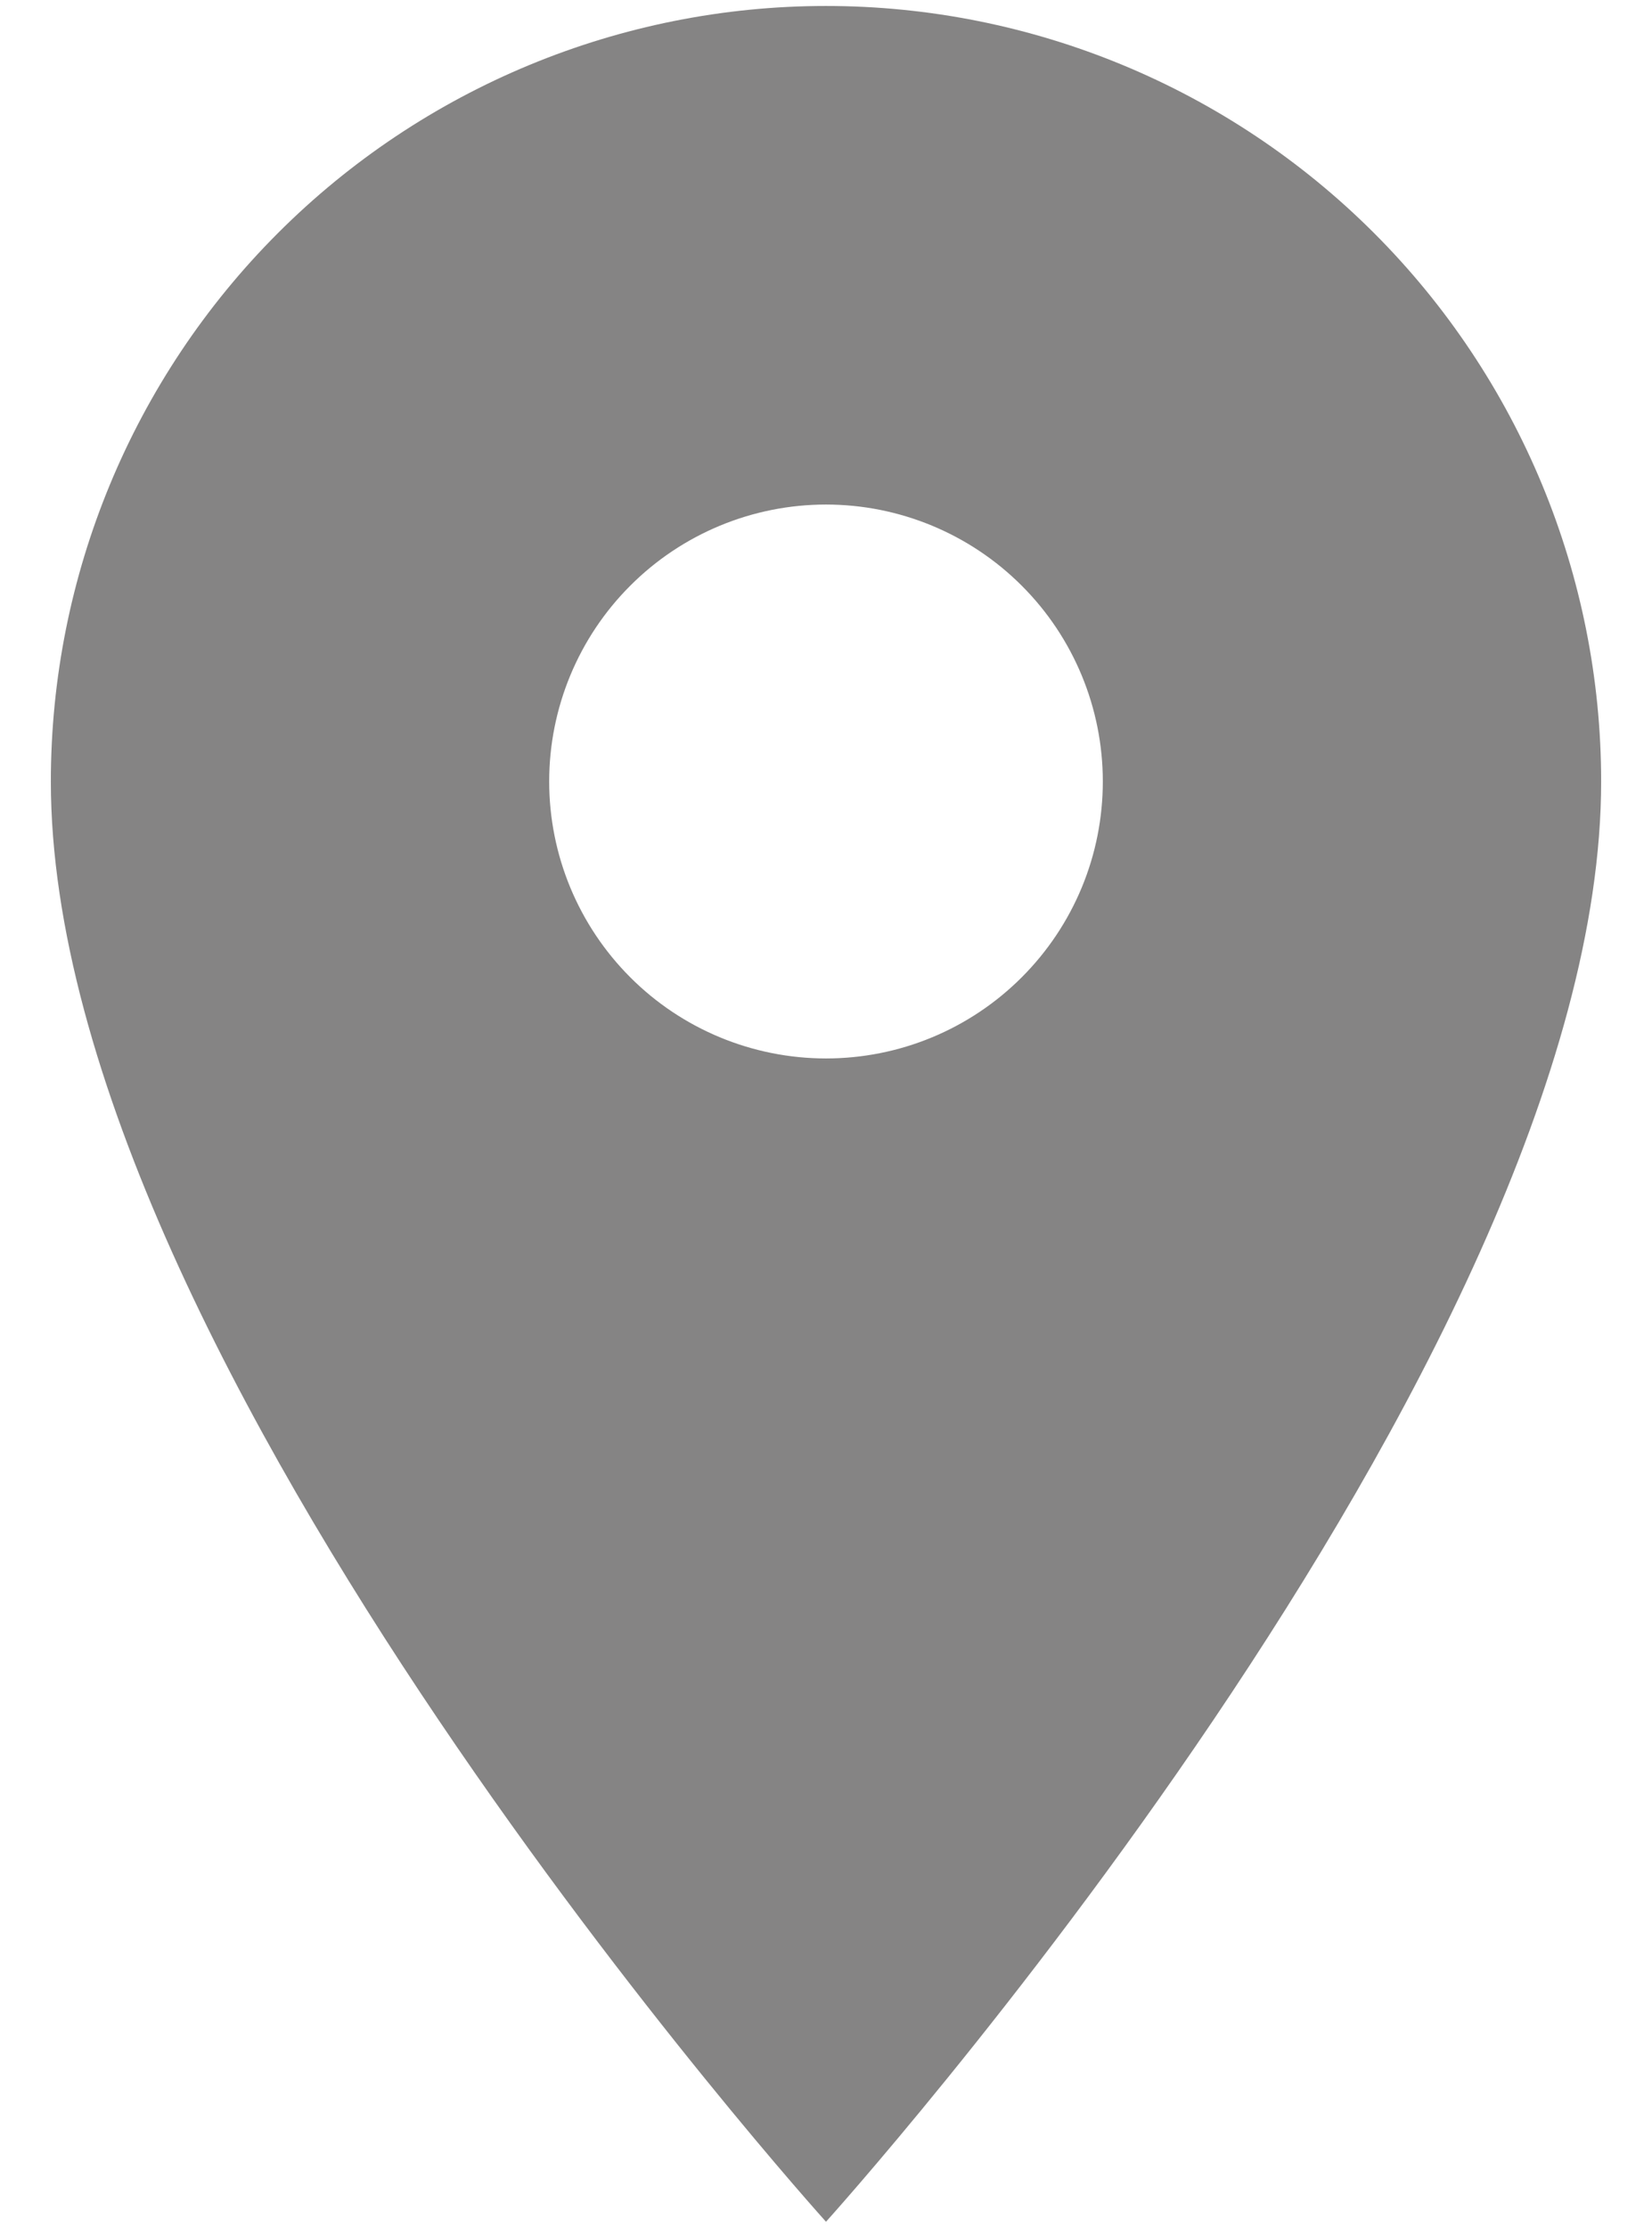 <svg width="23" height="31" viewBox="0 0 23 31" fill="none" xmlns="http://www.w3.org/2000/svg">
<path d="M11.5 14.729C10.478 14.729 9.497 14.323 8.775 13.6C8.052 12.877 7.646 11.897 7.646 10.875C7.646 9.853 8.052 8.872 8.775 8.15C9.497 7.427 10.478 7.021 11.5 7.021C12.522 7.021 13.502 7.427 14.225 8.15C14.948 8.872 15.354 9.853 15.354 10.875C15.354 11.381 15.255 11.882 15.061 12.35C14.867 12.818 14.583 13.242 14.225 13.6C13.867 13.958 13.443 14.242 12.975 14.436C12.507 14.63 12.006 14.729 11.5 14.729ZM11.5 0.083C8.638 0.083 5.893 1.22 3.869 3.244C1.845 5.268 0.708 8.013 0.708 10.875C0.708 18.969 11.5 30.917 11.5 30.917C11.5 30.917 22.292 18.969 22.292 10.875C22.292 8.013 21.155 5.268 19.131 3.244C17.107 1.22 14.362 0.083 11.5 0.083Z" fill="#858484"/>
</svg>
